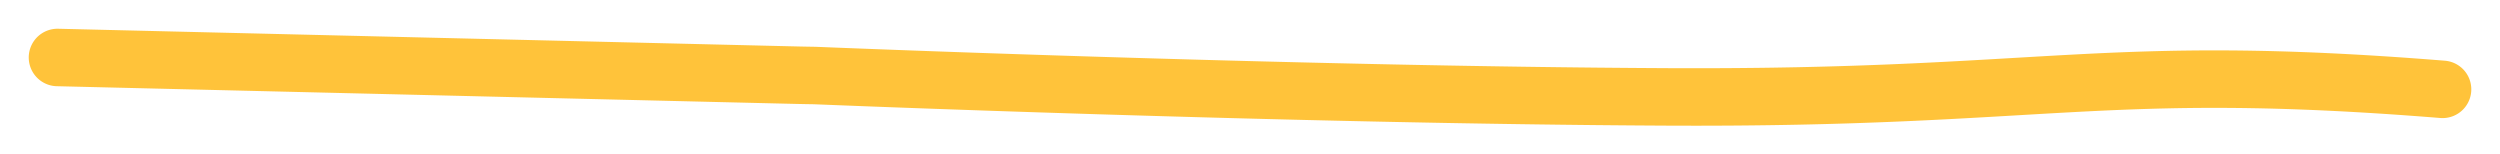 <?xml version="1.0" encoding="UTF-8"?> <svg xmlns="http://www.w3.org/2000/svg" viewBox="6026.005 4687.818 86.993 5.374"><path fill="none" stroke="#ffc33a" fill-opacity="1" stroke-width="2" stroke-opacity="1" fill-rule="evenodd" display="undefined" stroke-linecap="round" stroke-linejoin="round" stroke-dasharray="undefined" paint-order="undefined" id="tSvga341fa943" title="Path 10" d="M 6028.005 4689.818L 6053.725 4690.434 A 72.134 72.134 0 0 0 6054.357 4690.446 C 6054.357 4690.446 6070.772 4691.126 6084.054 4691.19 C 6097.335 4691.253 6099.098 4689.971 6110.999 4690.927L 6110.999 4690.927" style=""></path><defs></defs></svg> 
